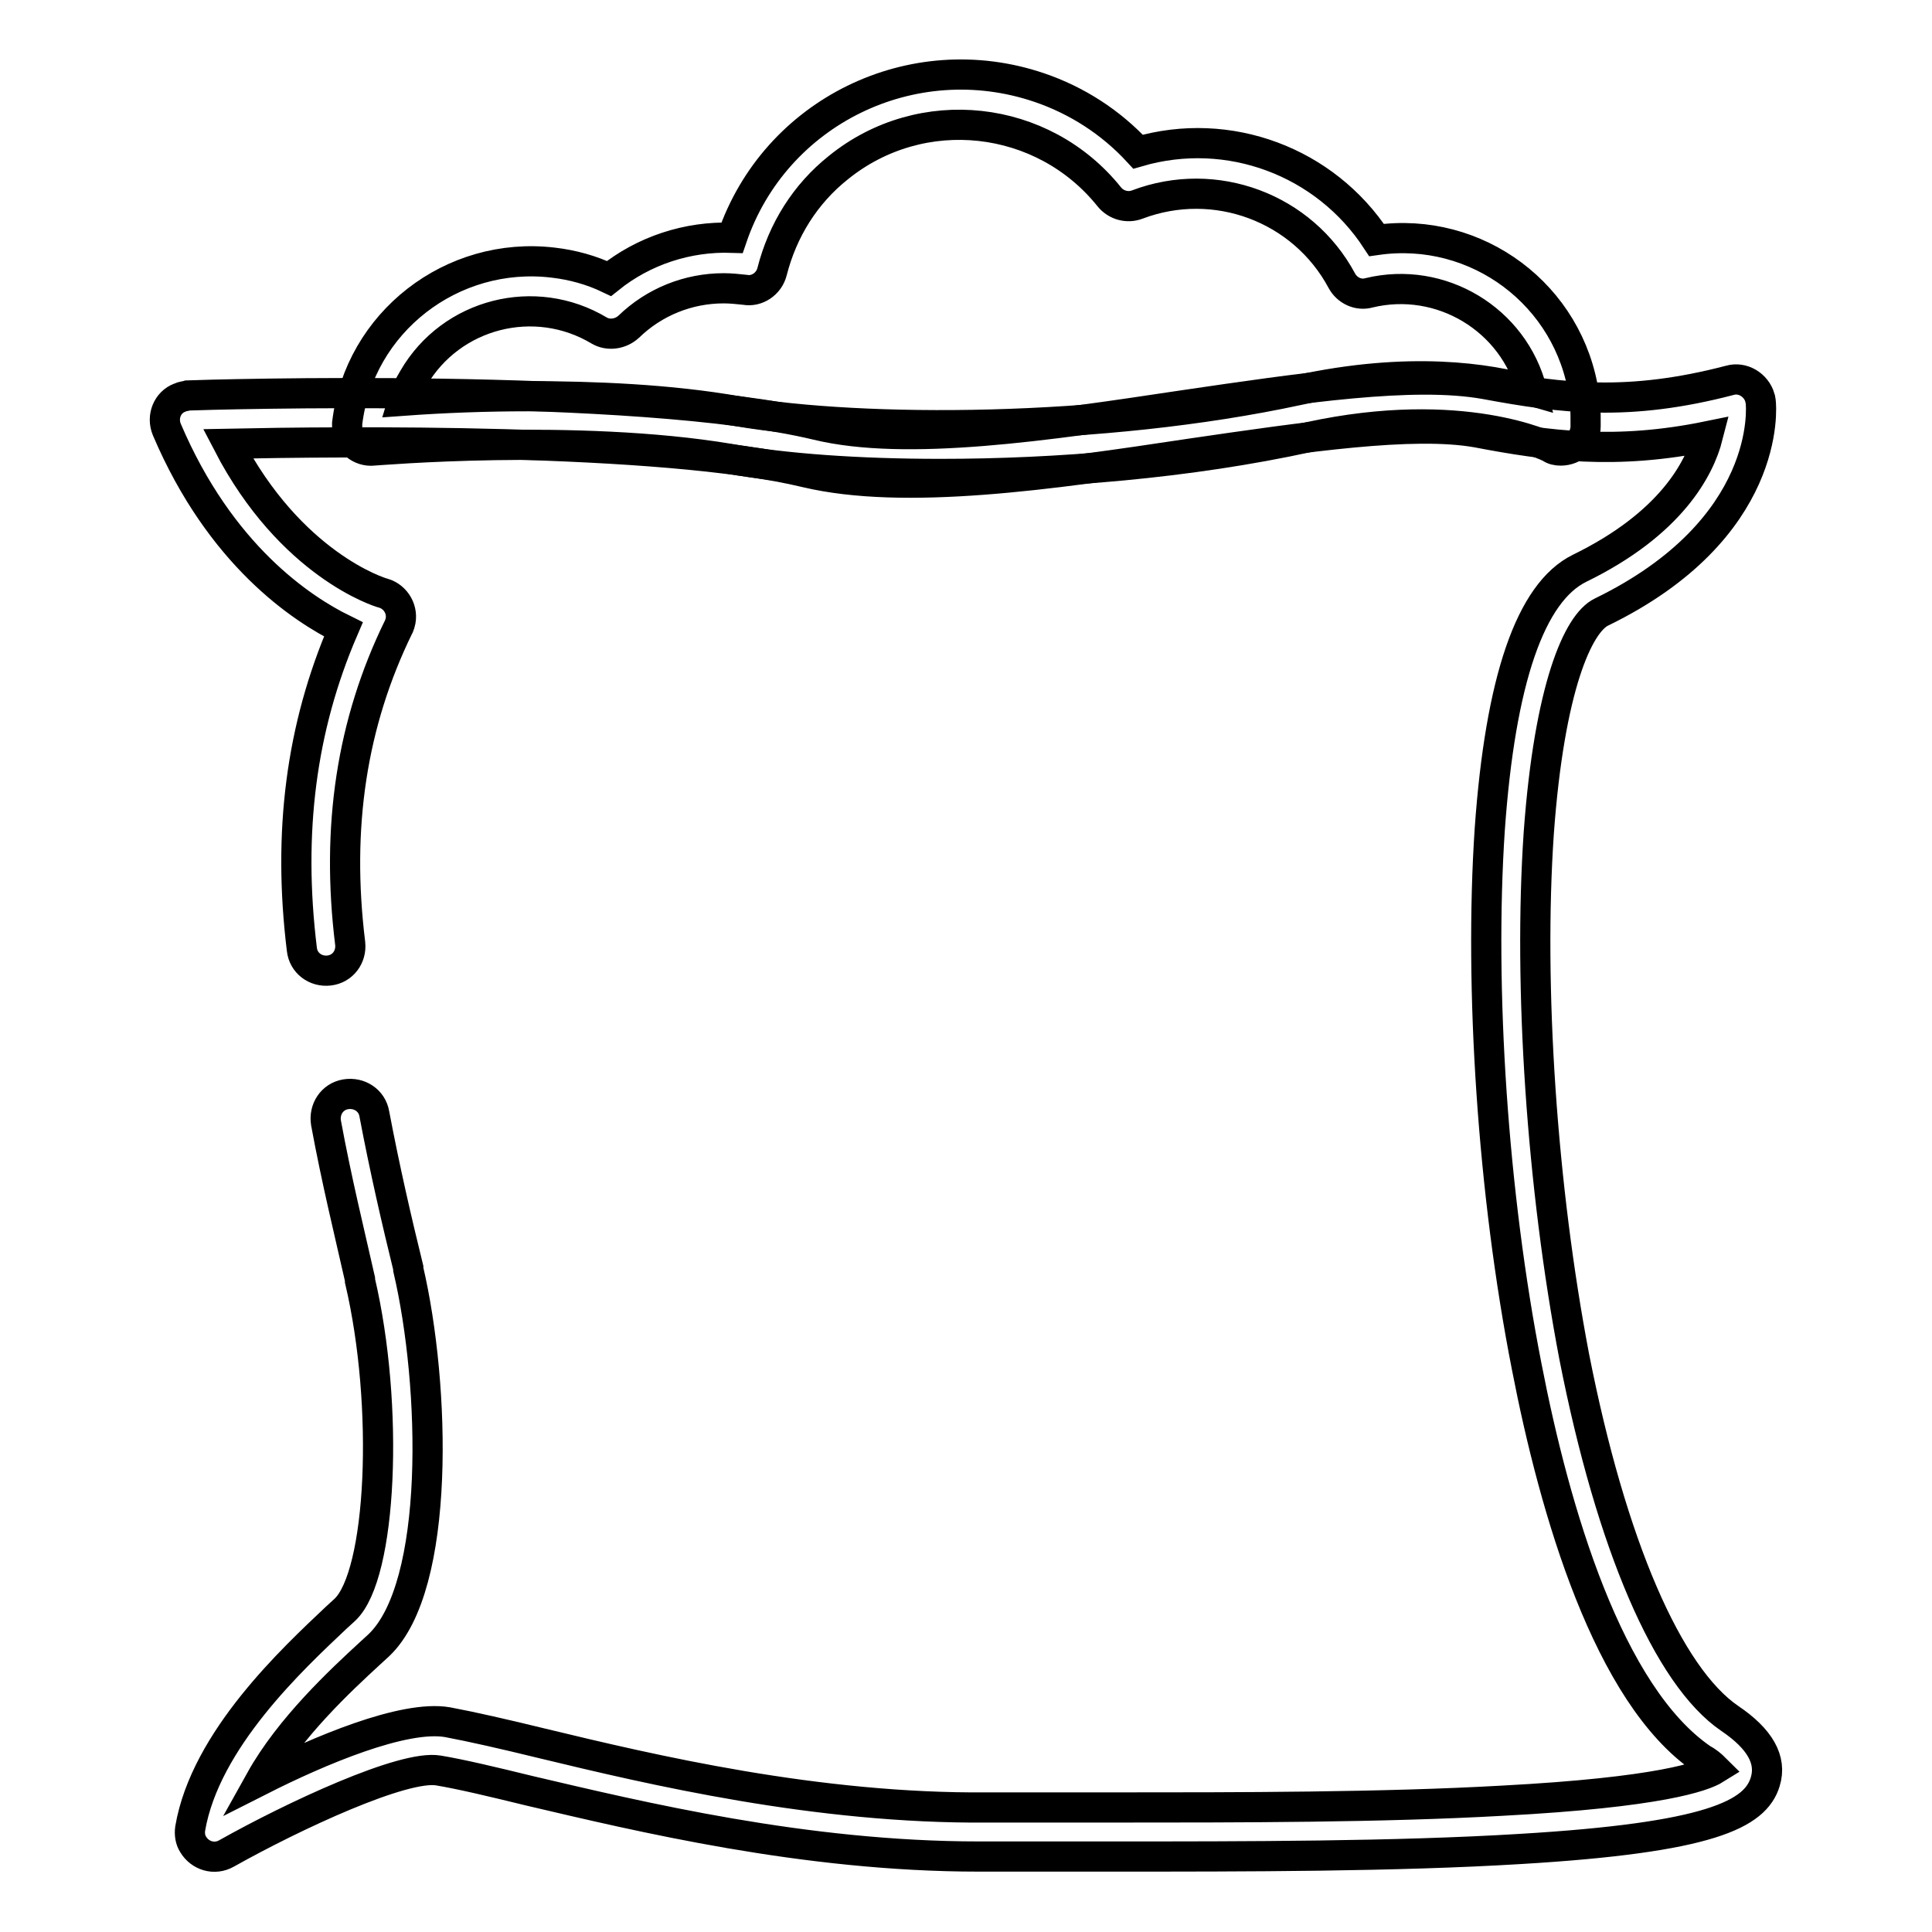 <?xml version="1.0" encoding="utf-8"?>
<!-- Svg Vector Icons : http://www.onlinewebfonts.com/icon -->
<!DOCTYPE svg PUBLIC "-//W3C//DTD SVG 1.1//EN" "http://www.w3.org/Graphics/SVG/1.1/DTD/svg11.dtd">
<svg version="1.1" xmlns="http://www.w3.org/2000/svg" xmlns:xlink="http://www.w3.org/1999/xlink" x="0px" y="0px" viewBox="0 0 256 256" enable-background="new 0 0 256 256" xml:space="preserve">
<g> <path stroke-width="4" fill-opacity="0" stroke="#000000"  d="M129.7,246c-23.1,0-45-5.3-59.5-8.7c-4.9-1.2-9.1-2.2-12.1-2.7c-4.6-0.8-19.2,6-28.1,11 c-1.6,0.9-3.5,0.3-4.4-1.2c-0.4-0.6-0.5-1.4-0.4-2.1c2-11.8,13.7-22.6,19.3-27.9l1.2-1.1c4.9-4.6,5.9-27,2-43.6l0-0.2 c-1.4-6.2-3.1-13.1-4.5-20.7c-0.3-1.8,0.8-3.5,2.6-3.8c1.8-0.3,3.5,0.8,3.8,2.6c1.4,7.4,3,14.3,4.5,20.4l0,0.2 c3.6,15.4,4.3,42-3.9,49.8l-1.2,1.1c-3.8,3.5-10.6,9.8-14.5,16.8c7.7-3.9,19-8.7,24.8-7.7c3.2,0.6,7.6,1.6,12.5,2.8 c14.5,3.5,36.4,8.7,59.1,8.5c4.9,0,10.5,0,16.4,0c16.9,0,35.9,0,51.8-0.9c20.8-1.1,26.6-3.2,28.2-4.2c-0.5-0.5-1.1-1-1.7-1.3 c-12.5-8.5-19.6-32.9-23.3-52c-4.5-22.9-6.3-50.2-4.9-71.2c1.4-19.8,5.4-31.4,11.9-34.6c12.1-5.9,15.9-13.2,17-17.5 c-12.2,2.5-21.2,1.3-30.6-0.5c-8.5-1.5-22.8,0.6-37.9,2.8c-18.6,2.8-37.9,5.6-51,2.5c-19-4.6-62.1-4.1-76.6-3.8 c8.3,16,20.1,19.7,20.6,19.8c1.7,0.5,2.7,2.3,2.2,4c-0.1,0.2-0.1,0.4-0.2,0.5c-6.2,12.7-8.3,26.5-6.4,41.9c0.2,1.8-1,3.4-2.8,3.6 s-3.4-1-3.6-2.8c0,0,0,0,0,0c-1.9-15.5-0.1-29.4,5.5-42.4c-5.5-2.7-16.3-9.8-23.4-26.5c-0.7-1.7,0.1-3.6,1.7-4.2 c0.4-0.2,0.8-0.2,1.1-0.3c2.4-0.1,59.5-1.8,83.3,3.9c11.9,2.9,30.6,0.1,48.6-2.6c15.7-2.3,30.5-4.5,40-2.8c10.2,1.9,19,3,32.4-0.5 c1.7-0.5,3.5,0.6,4,2.3c0,0.2,0.1,0.3,0.1,0.5c0.1,0.7,1.5,16.9-21.1,27.9c-3.1,1.5-6.9,10-8.3,29.2c-1.4,20.4,0.4,47,4.7,69.5 c4.9,24.9,12.4,42.3,20.6,47.9c4,2.7,5.6,5.5,4.7,8.4c-1.3,4.3-7.3,7.4-32.5,8.9c-16.4,1-36.4,1-54.1,1c-5.9,0-11.4,0-16.4,0 L129.7,246z"/> <path stroke-width="4" fill-opacity="0" stroke="#000000"  d="M124.6,62.8c-10.9,0-20.6-0.7-27.9-2c-20.3-3.4-47-1.1-47.2-1.1c-1.8,0.2-3.4-1.2-3.5-2.9 c0-0.2,0-0.5,0-0.7c1.6-13.4,13.9-22.9,27.3-21.3c2.6,0.3,5.1,1,7.4,2.1c4.6-3.7,10.4-5.6,16.3-5.4c5.7-16.7,23.9-25.6,40.7-19.9 c5,1.7,9.5,4.6,13.1,8.5c12-3.5,24.8,1.3,31.6,11.7c13.3-1.9,25.6,7.3,27.5,20.6c0.2,1.2,0.2,2.3,0.2,3.5v0.6 c0,1.8-1.5,3.2-3.3,3.2c-0.5,0-1-0.1-1.4-0.4c-0.2-0.1-11.6-5.8-31.9-1.4C157.5,61.4,140,62.8,124.6,62.8z M70,52.5 c8.6,0,18.8,0.4,27.8,2c16.5,2.8,48.2,2.8,74.2-2.8c14.7-3.2,25.2-1.6,31,0.1c-2.4-9.5-12.1-15.3-21.6-13c-1.4,0.4-2.9-0.3-3.6-1.6 c-5.2-9.7-16.8-14-27.1-10.1c-1.3,0.5-2.8,0.1-3.7-1c-8.8-11-24.9-12.8-35.9-3.9c-4.4,3.5-7.4,8.3-8.8,13.8c-0.4,1.6-2,2.7-3.6,2.4 c-0.9-0.1-1.9-0.2-2.8-0.2c-4.7,0-9.2,1.8-12.6,5.1c-1.1,1-2.7,1.2-3.9,0.5c-8.5-5.1-19.6-2.3-24.6,6.3c-0.6,1-1.1,2-1.4,3 C58.9,52.7,64.4,52.5,70,52.5z"/></g>
</svg>